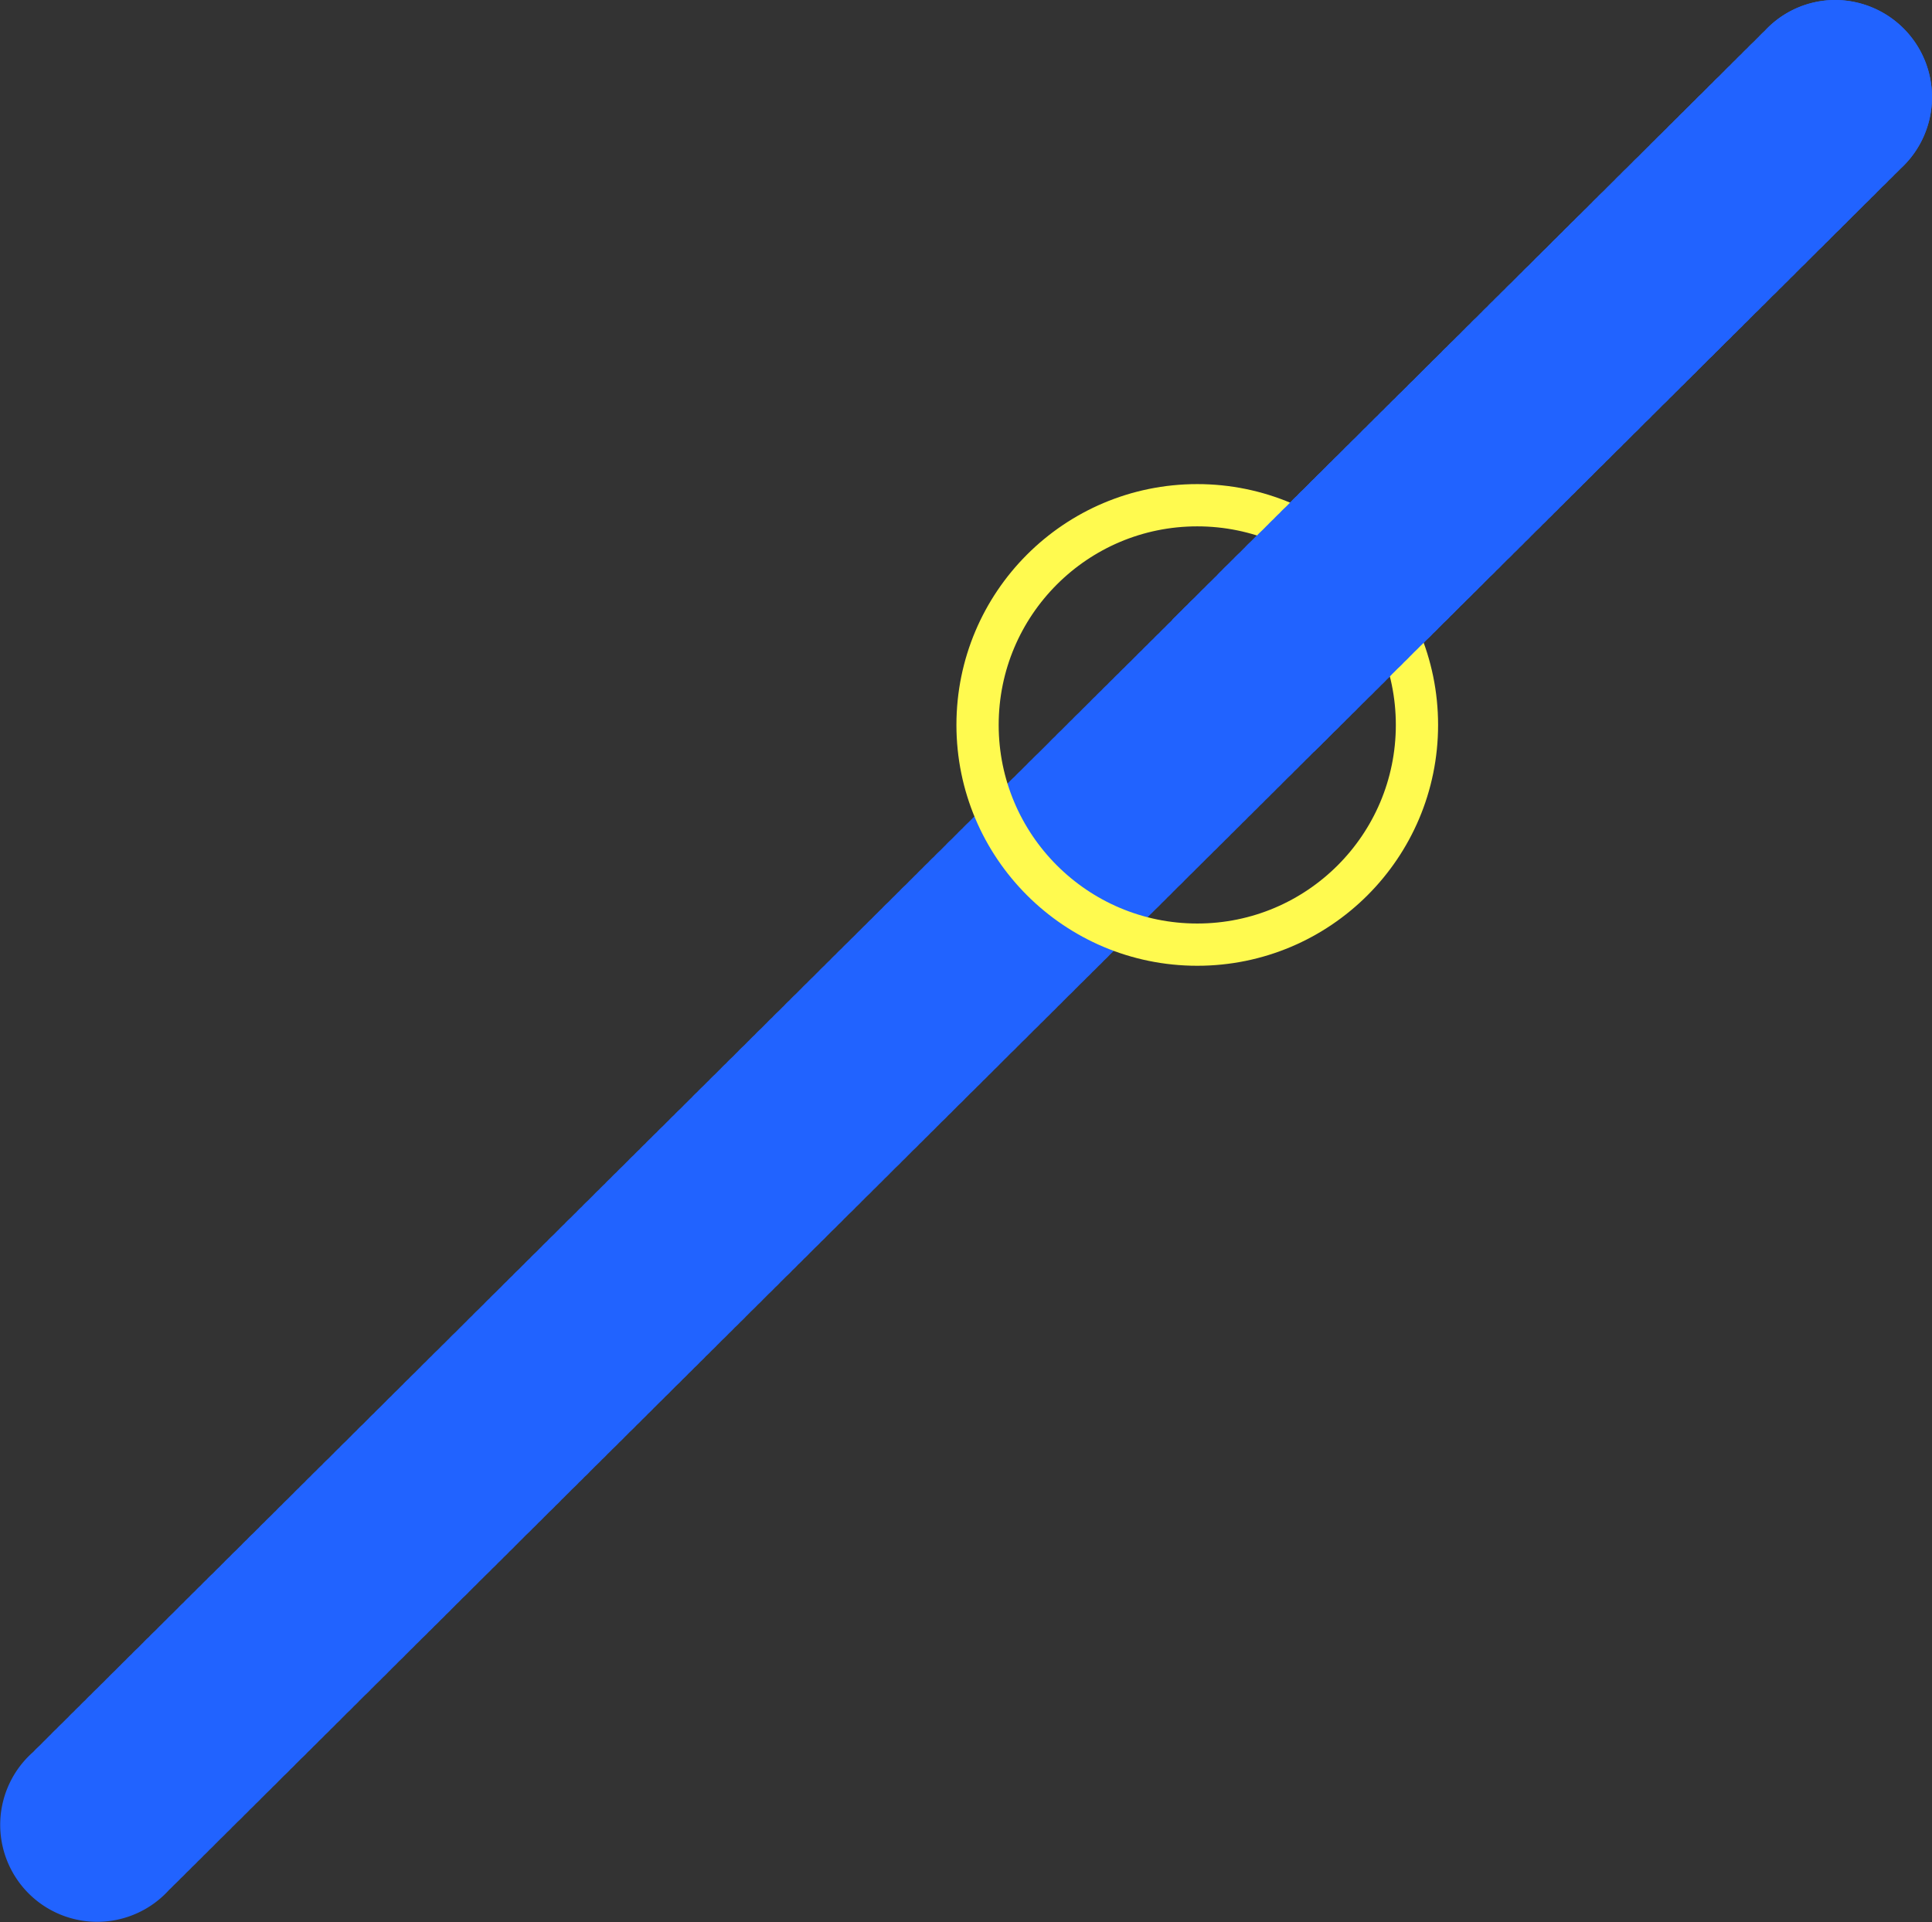 <svg xmlns="http://www.w3.org/2000/svg" width="182.884" height="181.936" viewBox="0 0 182.884 181.936">
  <rect x="0" y="0" width="182.884" height="181.936" fill="#333333" stroke="none"/>
  <g id="Сгруппировать_978" data-name="Сгруппировать 978" transform="translate(-1295.315 -57)">
    <path id="Path_1096" data-name="Path 1096" d="M179.732,15.981c-.178.188-.357.366-.55.545-.173.188-.356.366-.545.54-.173.193-.356.371-.545.545s-.356.366-.549.545c-.173.188-.351.366-.545.54-.173.193-.357.371-.545.545s-.356.366-.545.545-.357.366-.545.54-.356.371-.55.545c-.173.188-.356.366-.545.54-.173.193-.356.371-.545.545s-.356.366-.55.545c-.173.188-.351.366-.545.54-.173.193-.357.371-.545.545s-.356.366-.545.545-.357.366-.549.54c-.173.193-.357.371-.545.545s-.356.366-.545.54a7.109,7.109,0,0,1-.55.545c-.173.188-.351.371-.545.545-.173.188-.356.366-.545.539-.173.193-.356.371-.545.545s-.356.366-.549.545c-.173.188-.352.366-.545.54-.173.188-.357.371-.545.545s-.357.366-.545.54c-.178.193-.357.371-.55.545a7.028,7.028,0,0,1-.545.544c-.173.188-.356.367-.545.54-.173.193-.356.371-.545.544s-.356.367-.55.545c-.173.188-.357.366-.545.54-.173.193-.356.371-.545.544s-.356.366-.545.545-.356.366-.549.54a7.05,7.05,0,0,1-.545.545c-.173.188-.357.366-.545.54a7.113,7.113,0,0,1-.55.545c-.173.188-.352.366-.545.545-.173.188-.356.366-.545.54-.173.193-.356.371-.545.545s-.356.366-.545.545-.356.366-.55.54c-.173.193-.356.371-.545.545s-.357.366-.545.54c-.173.193-.356.371-.545.545s-.357.371-.549.545c-.173.188-.357.366-.545.54-.173.193-.357.371-.545.545s-.357.366-.55.545c-.173.188-.356.366-.545.539-.173.193-.356.371-.545.545s-.356.366-.545.54c-.178.193-.356.371-.55.545-.173.193-.356.371-.545.545-.173.188-.357.366-.545.54a7.1,7.1,0,0,1-.55.545c-.173.188-.352.366-.545.545-.173.188-.356.366-.545.54-.173.193-.356.371-.545.545-.173.188-.356.366-.549.545-.173.188-.351.366-.545.54-.173.193-.357.371-.545.545s-.356.366-.545.54a7.212,7.212,0,0,1-.55.545c-.173.188-.352.371-.545.545-.173.188-.357.366-.545.54-.173.193-.356.371-.545.545s-.357.366-.55.544c-.173.188-.351.367-.545.54-.173.193-.356.371-.545.545s-.356.366-.545.539c-.178.193-.356.371-.549.545-.173.193-.352.366-.545.544-.173.188-.356.366-.545.545s-.357.366-.545.54-.356.366-.55.545c-.173.188-.356.366-.545.54-.173.193-.356.371-.545.545s-.357.366-.545.54c-.178.193-.356.371-.55.545-.173.193-.357.371-.545.545s-.356.366-.545.545-.356.366-.545.54-.356.366-.549.545c-.173.188-.356.366-.545.54-.173.193-.357.371-.545.545s-.356.366-.55.54c-.173.193-.356.371-.545.545-.173.193-.356.371-.545.545-.173.188-.356.366-.549.545-.173.188-.352.366-.54.54s-.361.371-.549.545-.357.366-.545.54a7.149,7.149,0,0,1-.55.545c-.173.188-.352.366-.54.54-.178.193-.361.371-.549.545-.173.193-.357.371-.545.545s-.356.366-.55.545c-.173.188-.352.366-.545.54-.173.188-.356.371-.545.545s-.356.366-.545.539c-.178.193-.356.371-.549.545-.173.188-.352.366-.545.545-.173.188-.357.366-.545.54-.173.193-.357.371-.545.545s-.357.366-.55.545c-.173.188-.352.366-.545.54-.173.188-.356.371-.545.545-.173.188-.356.366-.545.54-.178.193-.356.371-.55.545-.173.188-.351.367-.545.545-.173.188-.357.366-.545.539-.178.193-.356.371-.549.545-.173.188-.352.366-.545.544-.173.188-.357.366-.545.54-.173.193-.356.371-.545.544-.178.188-.357.366-.545.54-.178.193-.356.371-.55.544-.173.188-.356.367-.545.545s-.356.366-.545.545-.356.366-.55.539c-.173.188-.356.367-.545.545s-.357.366-.545.54c-.173.193-.356.371-.545.545s-.357.366-.55.545c-.173.188-.351.366-.545.54-.173.193-.356.366-.545.545-.173.188-.356.366-.545.545s-.356.366-.55.54c-.173.188-.357.366-.545.545s-.356.366-.545.54a7.156,7.156,0,0,1-.55.545c-.173.188-.351.366-.545.545-.173.188-.357.366-.545.54-.173.193-.356.366-.545.545s-.357.366-.55.545c-.173.188-.351.366-.545.54-.173.193-.356.371-.545.545-.173.188-.356.366-.545.54-.178.193-.356.371-.549.545-.173.188-.357.367-.545.545s-.356.366-.545.539c-.173.193-.357.371-.545.545s-.356.366-.55.545c-.173.188-.356.366-.545.54-.173.193-.356.371-.545.545-.173.188-.357.366-.545.54-.178.193-.356.371-.55.545-.173.193-.356.366-.545.545s-.356.366-.545.54c-.178.193-.356.371-.545.545s-.356.367-.55.545c-.173.188-.356.366-.545.54s-.357.371-.545.545-.356.366-.545.54c-.178.193-.357.371-.55.545-.173.188-.356.371-.545.544-.173.188-.356.367-.545.54-.178.193-.356.371-.545.544-.178.188-.361.367-.549.545s-.357.366-.545.54c-.173.193-.357.371-.545.545s-.357.366-.55.545c-.173.188-.356.366-.545.54-.173.193-.357.371-.545.545s-.356.366-.545.54c-.178.193-.357.371-.55.544-.173.188-.356.371-.545.545-.173.188-.356.366-.545.54-.173.193-.356.371-.545.545s-.356.366-.549.545c-.173.188-.357.366-.545.539-.173.193-.357.371-.545.545s-.357.366-.545.54c-.178.193-.357.371-.55.545-.173.188-.356.371-.545.545-.173.188-.356.366-.545.54-.178.193-.357.371-.545.545s-.356.366-.55.545c-.173.188-.357.366-.545.54-.173.193-.356.371-.545.545s-.356.366-.549.54a7.1,7.1,0,0,1-.545.545c-.173.188-.356.371-.545.545s-.357.366-.545.54c-.178.193-.356.371-.55.545-.173.188-.356.366-.545.545s-.356.366-.545.54c-.178.193-.356.371-.55.545-.173.188-.351.366-.545.54-.173.193-.357.371-.545.545-.173.193-.356.371-.545.545s-.357.366-.55.539a7.079,7.079,0,0,1-.545.545c-.173.188-.356.371-.545.545s-.357.366-.545.54c-.178.193-.356.371-.55.545-.173.188-.356.366-.545.544s-.356.367-.545.54c-.173.193-.356.371-.545.544-.178.188-.356.367-.549.54-.173.193-.357.371-.545.544-.173.188-.356.371-.545.545s-.357.366-.55.545c-.173.188-.351.366-.545.54-.173.188-.356.366-.545.54-.173.193-.356.371-.545.545-.178.193-.356.371-.549.544-.173.188-.352.366-.545.54-.173.193-.356.371-.545.544-.173.188-.357.371-.545.545s-.356.367-.545.54c-.178.193-.356.371-.55.545-.173.188-.356.366-.545.545s-.357.366-.545.54c-.178.193-.356.371-.55.545-.173.188-.352.366-.545.545-.173.188-.356.367-.545.54-.173.188-.356.371-.545.545s-.356.367-.55.545c-.173.188-.356.367-.545.54-.173.188-.357.366-.545.545s-.356.366-.55.539a7.073,7.073,0,0,1-.545.545c-.173.188-.356.366-.545.545s-.356.366-.545.54a7.111,7.111,0,0,1-.55.545c-.173.188-.352.366-.545.54-.173.193-.357.371-.545.545s-.356.366-.545.545-.356.367-.55.54a7.036,7.036,0,0,1-.545.545c-.173.188-.357.371-.545.545s-.356.366-.545.539c-.178.193-.357.371-.55.545-.173.188-.351.366-.545.545-.173.188-.356.366-.545.54s-.356.366-.545.545-.356.366-.549.544c-.173.188-.352.367-.545.54-.173.188-.356.371-.545.544-.173.188-.357.367-.545.54-.178.193-.356.371-.549.544-.173.188-.357.367-.545.545s-.356.366-.545.54-.357.371-.545.545-.356.366-.55.544c-.173.188-.356.366-.545.54s-.356.371-.545.544-.356.367-.545.54c-.178.193-.356.371-.549.544-.173.188-.356.371-.545.545-.173.188-.357.367-.545.54-.178.188-.356.371-.55.545-.173.188-.356.366-.545.545s-.356.366-.545.54-.356.371-.545.545-.356.366-.549.54c-.173.193-.357.371-.545.545s-.356.371-.545.545-.357.367-.545.54c-.178.193-.356.371-.549.545-.173.188-.356.366-.545.545s-.357.366-.545.539c-.173.193-.356.371-.545.545s-.357.366-.55.54c-.173.193-.356.371-.545.545-.173.193-.356.371-.545.545s-.356.366-.545.54c-.178.193-.356.371-.55.545-.173.188-.356.371-.545.545-.173.188-.357.367-.545.54-.178.193-.356.371-.55.545-.173.188-.352.367-.545.545-.173.188-.356.366-.545.54-.173.193-.356.371-.545.545s-.357.366-.55.54c-.173.193-.356.371-.545.545-.173.193-.356.371-.545.545s-.356.367-.545.54c-.178.193-.356.371-.549.545-.173.188-.357.366-.545.544s-.357.367-.545.54c-.178.193-.357.371-.55.545-.173.188-.352.366-.545.539-.173.193-.356.371-.545.545-.173.193-.356.371-.545.545s-.356.366-.55.54a7.033,7.033,0,0,1-.545.545c-.173.188-.357.366-.545.544s-.356.367-.545.54c-.178.193-.357.371-.549.544-.173.188-.352.367-.545.54-.173.193-.357.371-.545.544-.178.193-.357.371-.55.545-.173.188-.352.366-.545.54a7.085,7.085,0,0,1-.545.544c-.173.188-.356.366-.545.545s-.356.366-.55.54A9.18,9.18,0,1,1,3,165.825c.173-.193.356-.371.545-.545s.356-.366.545-.545.357-.366.55-.545c.173-.188.351-.367.545-.54.173-.188.357-.366.545-.545s.356-.367.549-.54a7.046,7.046,0,0,1,.545-.545c.173-.188.357-.367.545-.54a7.108,7.108,0,0,1,.55-.545,7.09,7.09,0,0,1,.545-.545c.173-.188.356-.366.545-.545s.356-.366.545-.54.356-.371.549-.545c.173-.188.357-.366.545-.545s.356-.367.545-.54c.178-.188.357-.366.545-.54.178-.193.356-.371.55-.545.173-.193.356-.371.545-.545s.356-.366.549-.545c.173-.188.351-.366.545-.539.173-.188.357-.371.545-.545s.356-.366.545-.545.356-.366.55-.54c.173-.188.356-.366.545-.545s.357-.366.545-.54c.178-.193.356-.371.55-.545.173-.188.356-.371.545-.544.173-.188.356-.367.545-.54.178-.193.356-.371.549-.544.173-.188.352-.367.545-.545.173-.188.356-.366.545-.54s.357-.371.545-.544.356-.366.55-.545c.173-.188.356-.366.545-.54.173-.188.356-.371.545-.545s.356-.367.55-.54c.173-.193.356-.371.545-.545.173-.188.357-.371.545-.545s.356-.366.549-.54a7.084,7.084,0,0,1,.545-.545c.173-.188.357-.366.545-.545s.356-.366.55-.54a7.092,7.092,0,0,1,.545-.545c.173-.188.356-.366.545-.545s.356-.367.545-.54c.178-.188.356-.371.549-.545.173-.188.357-.367.545-.54.173-.193.357-.371.545-.545.178-.193.357-.371.55-.545.173-.188.356-.366.545-.539.173-.193.356-.371.545-.545s.356-.366.55-.545c.173-.188.356-.366.545-.54.173-.193.357-.371.545-.545s.356-.366.545-.54c.178-.193.361-.371.549-.545.173-.193.357-.371.545-.545s.357-.366.545-.54c.178-.193.357-.371.55-.545.173-.188.356-.366.545-.545s.356-.366.545-.54c.178-.193.356-.371.549-.545.173-.188.357-.366.545-.545s.356-.366.545-.54c.178-.193.357-.371.55-.545.173-.188.356-.367.545-.544s.356-.367.545-.54c.178-.193.356-.371.549-.544.173-.188.352-.367.545-.545.173-.188.357-.366.545-.54s.356-.371.545-.544.357-.366.55-.54c.173-.193.356-.371.545-.544s.357-.366.545-.545.356-.366.55-.54c.173-.193.356-.371.545-.545.173-.188.356-.371.545-.545s.356-.366.549-.54c.173-.188.352-.371.545-.545.173-.188.356-.366.545-.545s.357-.366.55-.54c.173-.188.351-.371.545-.545.173-.188.356-.366.545-.54.173-.193.356-.371.545-.545s.356-.371.55-.545c.173-.188.356-.366.545-.54.173-.193.357-.371.545-.545s.356-.366.549-.545c.173-.188.356-.366.545-.539.173-.193.357-.371.545-.545s.356-.366.545-.54c.178-.193.362-.371.55-.545.173-.193.356-.371.545-.545s.356-.366.55-.54a7.033,7.033,0,0,1,.545-.545c.173-.188.357-.371.545-.545s.356-.366.545-.54c.178-.193.357-.371.55-.545.173-.188.356-.366.545-.54.173-.193.356-.371.545-.545.178-.193.356-.371.55-.545.173-.188.356-.366.545-.545s.357-.366.545-.54a7.1,7.1,0,0,1,.55-.545c.173-.188.352-.366.545-.54.173-.193.357-.371.545-.545.178-.193.357-.371.545-.544.178-.188.357-.367.55-.54.173-.193.357-.371.545-.545s.356-.371.55-.544c.173-.188.351-.366.545-.54.173-.193.357-.371.545-.544s.356-.366.545-.545.357-.367.55-.54a7.034,7.034,0,0,1,.545-.545c.173-.188.356-.366.545-.545s.356-.367.549-.54c.173-.193.357-.371.545-.545s.357-.366.545-.539a7.155,7.155,0,0,1,.55-.545c.173-.188.356-.371.545-.545s.356-.366.545-.54c.173-.193.357-.371.545-.545s.356-.366.55-.545c.173-.188.357-.367.545-.54.173-.193.356-.371.545-.545s.356-.366.545-.54c.178-.193.356-.371.549-.545.173-.188.356-.371.545-.545s.357-.366.55-.54a7.121,7.121,0,0,1,.545-.545c.173-.188.356-.371.545-.545s.356-.366.545-.54c.178-.193.356-.371.55-.545.173-.188.356-.366.545-.545s.357-.367.545-.54c.178-.193.356-.371.55-.545.173-.188.356-.366.545-.54.173-.193.356-.371.545-.545.178-.193.356-.371.55-.545.173-.188.357-.366.545-.545s.356-.366.545-.54.357-.366.545-.545.361-.367.549-.544.357-.367.545-.54.356-.366.545-.544.357-.367.55-.54c.173-.193.356-.371.545-.545s.356-.366.545-.544.356-.366.549-.54c.173-.193.356-.371.545-.544s.357-.366.545-.545.356-.366.55-.54c.173-.188.352-.366.545-.545.173-.188.356-.366.545-.54a7.1,7.1,0,0,1,.549-.545c.173-.188.357-.371.545-.545s.357-.366.545-.539c.173-.193.357-.371.545-.545s.357-.366.549-.545c.173-.188.357-.366.545-.54.173-.193.356-.366.545-.545s.357-.366.55-.545c.173-.188.356-.366.545-.54.173-.193.356-.371.545-.545s.356-.367.549-.54c.173-.193.357-.371.545-.545s.357-.366.545-.545.357-.366.55-.54A7.121,7.121,0,0,1,95.9,73.5c.173-.188.356-.366.545-.545s.356-.366.545-.54c.178-.193.356-.371.549-.545.173-.188.357-.366.545-.54q.549-.542,1.094-1.089c.173-.188.357-.367.545-.54.173-.193.357-.371.545-.545s.357-.371.55-.545c.173-.188.356-.366.545-.54.173-.193.356-.371.545-.545s.356-.366.545-.545.356-.366.55-.54c.173-.193.356-.371.545-.545.173-.188.357-.367.55-.544.173-.188.351-.367.545-.54.173-.188.356-.371.545-.545.173-.188.356-.366.545-.539.178-.193.356-.371.549-.545.173-.188.357-.366.545-.544s.356-.366.545-.54c.178-.193.357-.371.55-.544.173-.188.356-.371.545-.545.173-.188.357-.366.545-.54a7.1,7.1,0,0,1,.55-.545c.173-.188.352-.366.545-.545.173-.188.356-.366.545-.539.173-.188.356-.371.545-.545s.356-.366.549-.545c.173-.188.356-.366.545-.54.173-.193.357-.371.545-.545s.356-.366.545-.54c.178-.193.361-.371.55-.545.173-.188.356-.366.545-.545s.356-.366.55-.54q.226-.259.477-.5c.173-.188.357-.366.545-.545s.356-.366.545-.539c.178-.193.361-.371.549-.545s.357-.366.545-.54c.173-.193.356-.371.545-.545s.357-.371.55-.545c.173-.188.356-.366.545-.545s.356-.366.545-.54c.173-.188.356-.366.549-.545.173-.188.357-.366.545-.54.173-.193.357-.371.545-.545s.357-.366.545-.54c.178-.193.357-.371.55-.545.173-.193.356-.371.545-.545s.356-.366.55-.545c.173-.188.351-.366.545-.54.173-.188.357-.371.545-.545s.356-.366.55-.544c.173-.188.352-.367.545-.54.173-.188.356-.366.545-.545s.357-.366.545-.539c.178-.193.357-.371.55-.545.173-.188.357-.366.545-.544s.356-.366.545-.54a7.141,7.141,0,0,1,.549-.544c.173-.188.352-.366.545-.545.173-.188.356-.366.545-.54.178-.193.357-.371.55-.545.173-.188.351-.366.545-.545.173-.188.356-.366.545-.539.173-.188.356-.371.545-.545s.356-.366.549-.539c.173-.193.357-.371.545-.545s.356-.366.545-.545.357-.366.545-.54c.178-.193.361-.371.55-.545.173-.188.356-.366.545-.545s.356-.366.55-.54a7.045,7.045,0,0,1,.545-.545c.173-.188.356-.366.545-.545s.356-.366.545-.539.356-.371.549-.545c.173-.188.356-.366.545-.54.173-.193.357-.371.545-.545s.356-.366.55-.545c.173-.188.356-.366.545-.54.173-.193.356-.371.545-.545.173-.188.356-.366.55-.545.173-.188.356-.366.545-.54.173-.193.357-.371.545-.545s.356-.366.545-.54c.178-.193.361-.371.55-.545.173-.193.356-.371.545-.545s.356-.366.545-.54c.178-.193.357-.371.55-.545.173-.188.356-.366.545-.545s.357-.366.545-.54c.178-.193.356-.371.549-.545.173-.188.357-.366.545-.54.173-.193.356-.371.545-.545.178-.193.357-.371.55-.545.173-.188.356-.366.545-.544s.356-.366.545-.54.356-.371.55-.544c.173-.188.351-.366.545-.545.173-.188.357-.366.545-.54s.356-.366.545-.545.357-.366.55-.54c.173-.193.356-.371.545-.545.173-.188.356-.371.545-.545s.356-.366.545-.539c.178-.193.362-.371.55-.545s.357-.366.545-.545.357-.366.549-.54c.173-.193.352-.366.545-.545.173-.188.356-.366.545-.545s.357-.366.55-.54a7.035,7.035,0,0,1,.545-.545c.173-.188.356-.366.545-.54a7.1,7.1,0,0,1,.549-.545c.173-.188.352-.366.545-.545.173-.188.357-.366.545-.54.173-.193.356-.371.545-.545s.357-.366.55-.545c.173-.188.356-.366.545-.54.173-.193.356-.371.545-.545s.356-.366.545-.54c.178-.193.356-.371.55-.545.173-.188.356-.371.545-.545.173-.188.357-.366.545-.54.178-.193.356-.371.549-.545.173-.188.356-.371.545-.545s.357-.366.545-.54c.178-.193.356-.371.55-.545A9.1,9.1,0,0,1,173.559,0a9.192,9.192,0,0,1,6.174,15.981Z" transform="translate(1295.471 57)" fill="#2163ff"/>
    <circle id="Ellipse_64" data-name="Ellipse 64" cx="20.797" cy="20.797" r="20.797" transform="translate(1387.851 104.824)" fill="none" stroke="#fffa4f" stroke-width="4"/>
    <path id="Path_1098" data-name="Path 1098" d="M68.907,15.981c-.178.188-.357.366-.55.545-.173.188-.356.366-.545.54-.173.193-.356.371-.545.545s-.356.366-.549.545c-.173.188-.351.366-.545.54-.173.193-.357.371-.545.545s-.356.366-.545.545-.357.366-.545.54-.356.371-.55.545c-.173.188-.356.366-.545.54-.173.193-.356.371-.545.545s-.356.366-.55.545c-.173.188-.351.366-.545.54-.173.193-.357.371-.545.545s-.356.366-.545.545-.357.366-.549.54c-.173.193-.357.371-.545.545s-.356.366-.545.54a7.112,7.112,0,0,1-.55.545c-.173.188-.351.371-.545.545-.173.188-.356.366-.545.539-.173.193-.356.371-.545.545s-.356.366-.549.545c-.173.188-.352.366-.545.54-.173.188-.357.371-.545.545s-.357.366-.545.54c-.178.193-.357.371-.55.545a7.033,7.033,0,0,1-.545.544c-.173.188-.356.367-.545.54-.173.193-.356.371-.545.544s-.356.367-.55.545c-.173.188-.357.366-.545.54-.173.193-.356.371-.545.544s-.356.366-.545.545-.356.366-.549.54a7.044,7.044,0,0,1-.545.545c-.173.188-.357.366-.545.54a7.109,7.109,0,0,1-.55.545c-.173.188-.352.366-.545.545-.173.188-.356.366-.545.54-.173.193-.356.371-.545.545s-.356.366-.545.545-.356.366-.55.54c-.173.193-.356.371-.545.545s-.357.366-.545.54c-.173.193-.356.371-.545.545s-.357.371-.549.545c-.173.188-.357.366-.545.54-.173.193-.357.371-.545.545s-.357.366-.55.545c-.173.188-.356.366-.545.539-.173.193-.356.371-.545.545s-.356.366-.545.54c-.178.193-.356.371-.55.545-.173.193-.356.371-.545.545-.173.188-.357.366-.545.54a7.1,7.1,0,0,1-.55.545c-.173.188-.352.366-.545.545-.173.188-.356.366-.545.54-.173.193-.356.371-.545.545-.173.188-.356.366-.549.545-.173.188-.351.366-.545.54-.173.193-.357.371-.545.545s-.356.366-.545.54a7.211,7.211,0,0,1-.55.545c-.173.188-.352.371-.545.545-.173.188-.357.366-.545.54-.173.193-.356.371-.545.545s-.357.366-.55.544c-.173.188-.351.367-.545.54-.173.193-.356.371-.545.545s-.356.366-.545.539c-.178.193-.356.371-.549.545-.173.193-.352.366-.545.544-.173.188-.356.366-.545.545s-.357.366-.545.54-.356.366-.55.545c-.173.188-.356.366-.545.54-.173.193-.356.371-.545.545s-.357.366-.545.54c-.178.193-.356.371-.55.545-.173.193-.357.371-.545.545s-.356.366-.545.545-.356.366-.545.54-.356.366-.549.545c-.173.188-.356.366-.545.54-.173.193-.357.371-.545.545s-.356.366-.55.54c-.173.193-.356.371-.545.545-.173.193-.356.371-.545.545-.173.188-.356.366-.549.545-.173.188-.352.366-.54.54s-.361.371-.549.545-.357.366-.545.54a7.155,7.155,0,0,1-.55.545c-.173.188-.352.366-.54.54-.178.193-.361.371-.549.545-.173.193-.357.371-.545.545s-.356.366-.55.545c-.173.188-.352.366-.545.54-.173.188-.356.371-.545.545-.1.109-.213.213-.317.317C9.04,66.887,4.53,62.758,0,58.653c.1-.1.2-.208.307-.307.178-.188.356-.366.549-.545.173-.188.356-.366.545-.54.173-.193.357-.371.545-.545s.356-.366.545-.54c.178-.193.361-.371.55-.545.173-.188.356-.366.545-.545s.356-.366.55-.54A7.034,7.034,0,0,1,4.679,54c.173-.188.357-.366.545-.545s.356-.366.545-.539c.178-.193.361-.371.549-.545s.357-.366.545-.54c.173-.193.356-.371.545-.545s.357-.371.55-.545c.173-.188.356-.366.545-.545s.356-.366.545-.54c.173-.188.356-.366.549-.545.173-.188.357-.366.545-.54.173-.193.357-.371.545-.545s.357-.366.545-.54c.178-.193.357-.371.55-.545.173-.193.356-.371.545-.545s.356-.366.55-.545c.173-.188.351-.366.545-.54.173-.188.357-.371.545-.545s.356-.366.55-.544c.173-.188.352-.367.545-.54.173-.188.356-.366.545-.545s.357-.366.545-.539c.178-.193.357-.371.55-.545.173-.188.357-.366.545-.544s.356-.366.545-.54a7.138,7.138,0,0,1,.549-.544c.173-.188.352-.366.545-.545.173-.188.356-.366.545-.54.178-.193.357-.371.55-.545.173-.188.351-.366.545-.545.173-.188.356-.366.545-.539.173-.188.356-.371.545-.545s.356-.366.549-.539c.173-.193.357-.371.545-.545s.356-.366.545-.545.357-.366.545-.54c.178-.193.361-.371.55-.545.173-.188.356-.366.545-.545s.356-.366.55-.54a7.046,7.046,0,0,1,.545-.545c.173-.188.356-.366.545-.545s.356-.366.545-.539.356-.371.549-.545c.173-.188.356-.366.545-.54.173-.193.357-.371.545-.545s.356-.366.55-.545c.173-.188.356-.366.545-.54.173-.193.356-.371.545-.545.173-.188.356-.366.55-.545.173-.188.356-.366.545-.54.173-.193.357-.371.545-.545s.356-.366.545-.54c.178-.193.361-.371.55-.545.173-.193.356-.371.545-.545s.356-.366.545-.54c.178-.193.357-.371.55-.545.173-.188.356-.366.545-.545s.357-.366.545-.54c.178-.193.356-.371.549-.545.173-.188.357-.366.545-.54.173-.193.356-.371.545-.545.178-.193.357-.371.55-.545.173-.188.356-.366.545-.544s.356-.366.545-.54.356-.371.55-.544c.173-.188.351-.366.545-.545.173-.188.357-.366.545-.54s.356-.366.545-.545.357-.366.55-.54c.173-.193.356-.371.545-.545.173-.188.356-.371.545-.545s.356-.366.545-.539c.178-.193.362-.371.55-.545s.357-.366.545-.545.357-.366.549-.54c.173-.193.352-.366.545-.545.173-.188.356-.366.545-.545s.357-.366.55-.54a7.034,7.034,0,0,1,.545-.545c.173-.188.356-.366.545-.54a7.1,7.1,0,0,1,.549-.545c.173-.188.352-.366.545-.545.173-.188.357-.366.545-.54.173-.193.356-.371.545-.545s.357-.366.55-.545c.173-.188.356-.366.545-.54.173-.193.356-.371.545-.545s.356-.366.545-.54c.178-.193.356-.371.55-.545.173-.188.356-.371.545-.545.173-.188.357-.366.545-.54.178-.193.356-.371.549-.545.173-.188.356-.371.545-.545s.357-.366.545-.54c.178-.193.356-.371.55-.545A9.1,9.1,0,0,1,62.733,0a9.192,9.192,0,0,1,6.174,15.981Z" transform="translate(1406.297 57)" fill="#2163ff"/>
  </g>
</svg>
